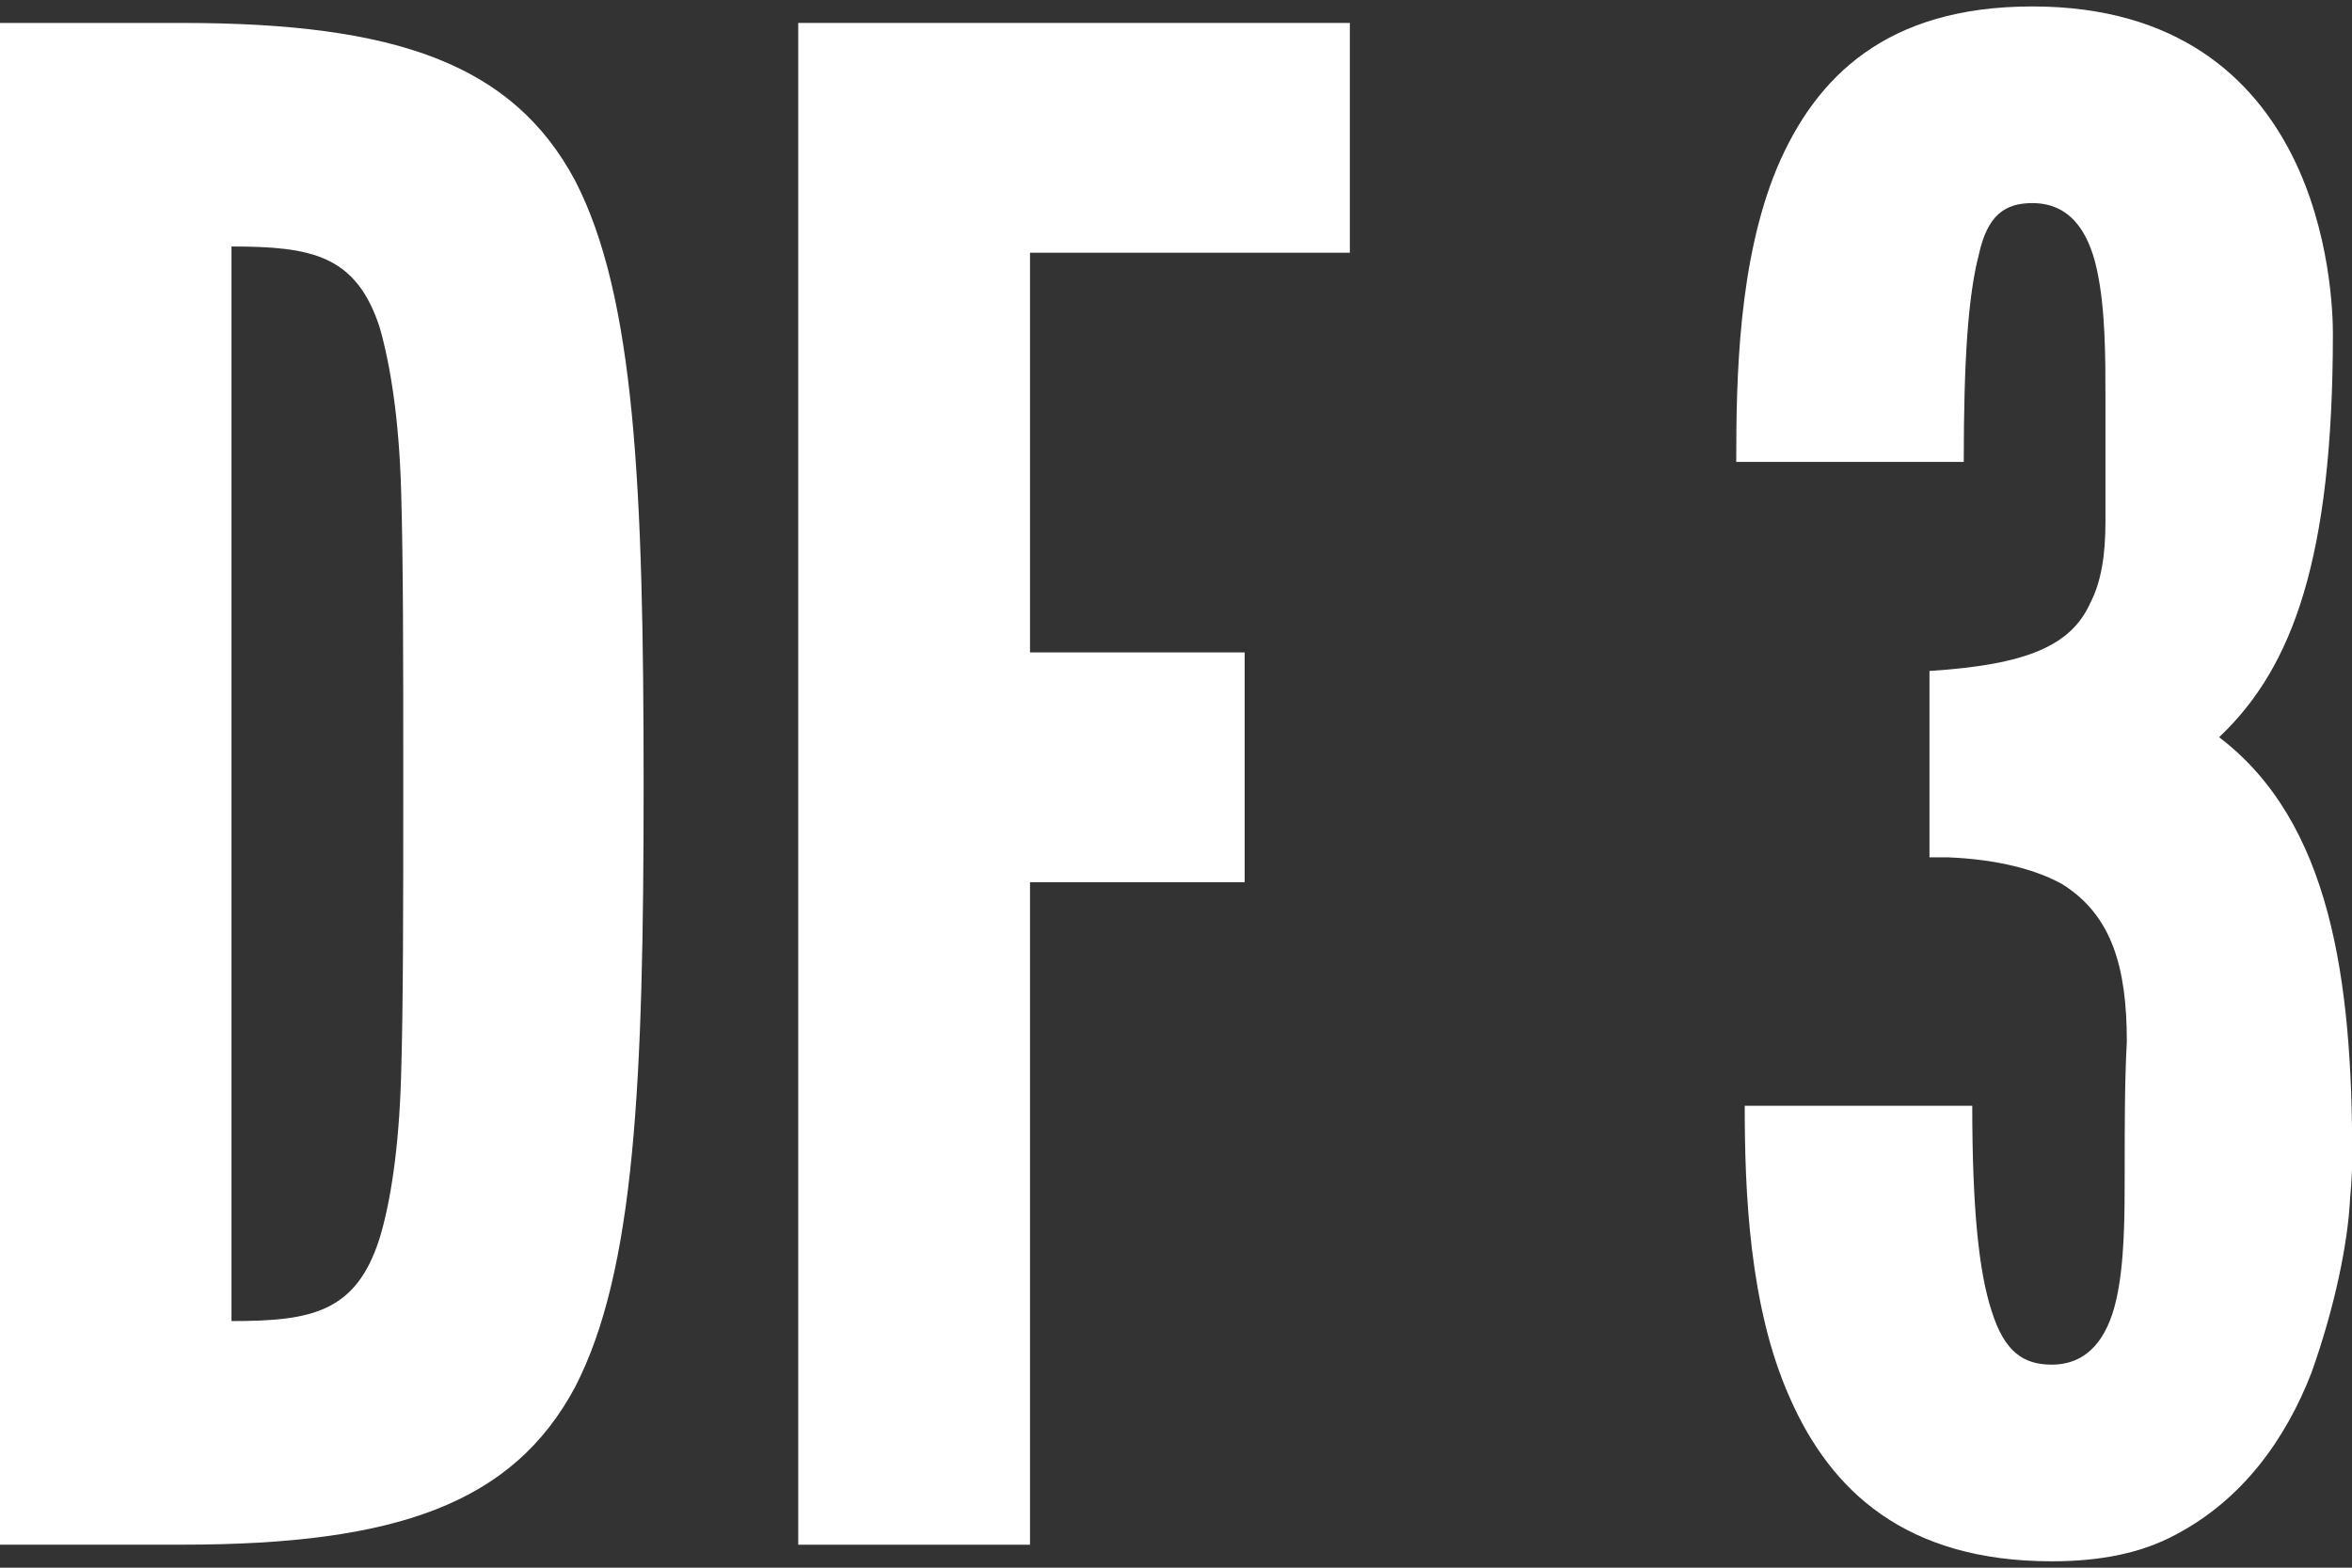 <?xml version="1.0" encoding="UTF-8"?><svg id="_レイヤー_1" xmlns="http://www.w3.org/2000/svg" width="57" height="38" viewBox="0 0 57 38"><rect x="0" y="0" width="57" height="38" fill="#333333" stroke="none"/><defs><style>.cls-1{fill:#fff;stroke-width:0px;}</style></defs><path class="cls-1" d="m-.007,37.442V.556h4.421c5.202,0,8.011,1.004,9.52,3.814,1.456,2.811,1.664,7.428,1.664,14.654s-.208,11.793-1.664,14.604c-1.509,2.811-4.317,3.814-9.52,3.814H-.007Zm5.617-5.42c1.925,0,3.018-.201,3.59-2.008.26-.852.468-2.158.52-3.914.053-1.756.053-4.115.053-7.127s0-5.369-.053-7.125c-.052-1.707-.26-3.012-.52-3.916-.572-1.756-1.665-1.957-3.59-1.957v26.047Z"/><path class="cls-1" d="m32.713,6.126h-7.751v9.688h5.202v5.57h-5.202v16.059h-5.617V.556h13.368v5.57Z"/><path class="cls-1" d="m46.76,20.78v-4.516c2.341-.15,3.433-.604,3.901-1.656.26-.502.364-1.154.364-1.957v-2.961c0-1.055,0-2.209-.209-3.162-.208-.953-.676-1.605-1.561-1.605-.676,0-1.092.301-1.3,1.254-.26,1.004-.364,2.561-.364,5.02h-5.514c0-2.059.052-4.869.988-7.127.937-2.209,2.652-3.914,6.189-3.914s5.358,1.756,6.295,3.613c.936,1.855.988,3.863.988,4.314,0,5.471-.988,8.08-2.705,9.736l-.052.051c2.704,2.059,3.225,5.871,3.225,10.139,0,.15,0,.5-.052,1.053-.052,1.055-.364,2.609-.937,4.217-.624,1.605-1.664,3.061-3.277,3.914-.832.451-1.82.652-3.017.652-3.537,0-5.357-1.707-6.347-3.965-.988-2.209-1.092-5.02-1.092-7.076h5.514c0,2.459.156,4.014.468,4.969.312,1.004.78,1.305,1.457,1.305.884,0,1.353-.652,1.561-1.557.208-.902.208-2.057.208-3.111,0-1.154,0-2.209.052-3.162,0-1.807-.364-3.061-1.561-3.814-.624-.35-1.561-.602-2.757-.652h-.468Z"/></svg>